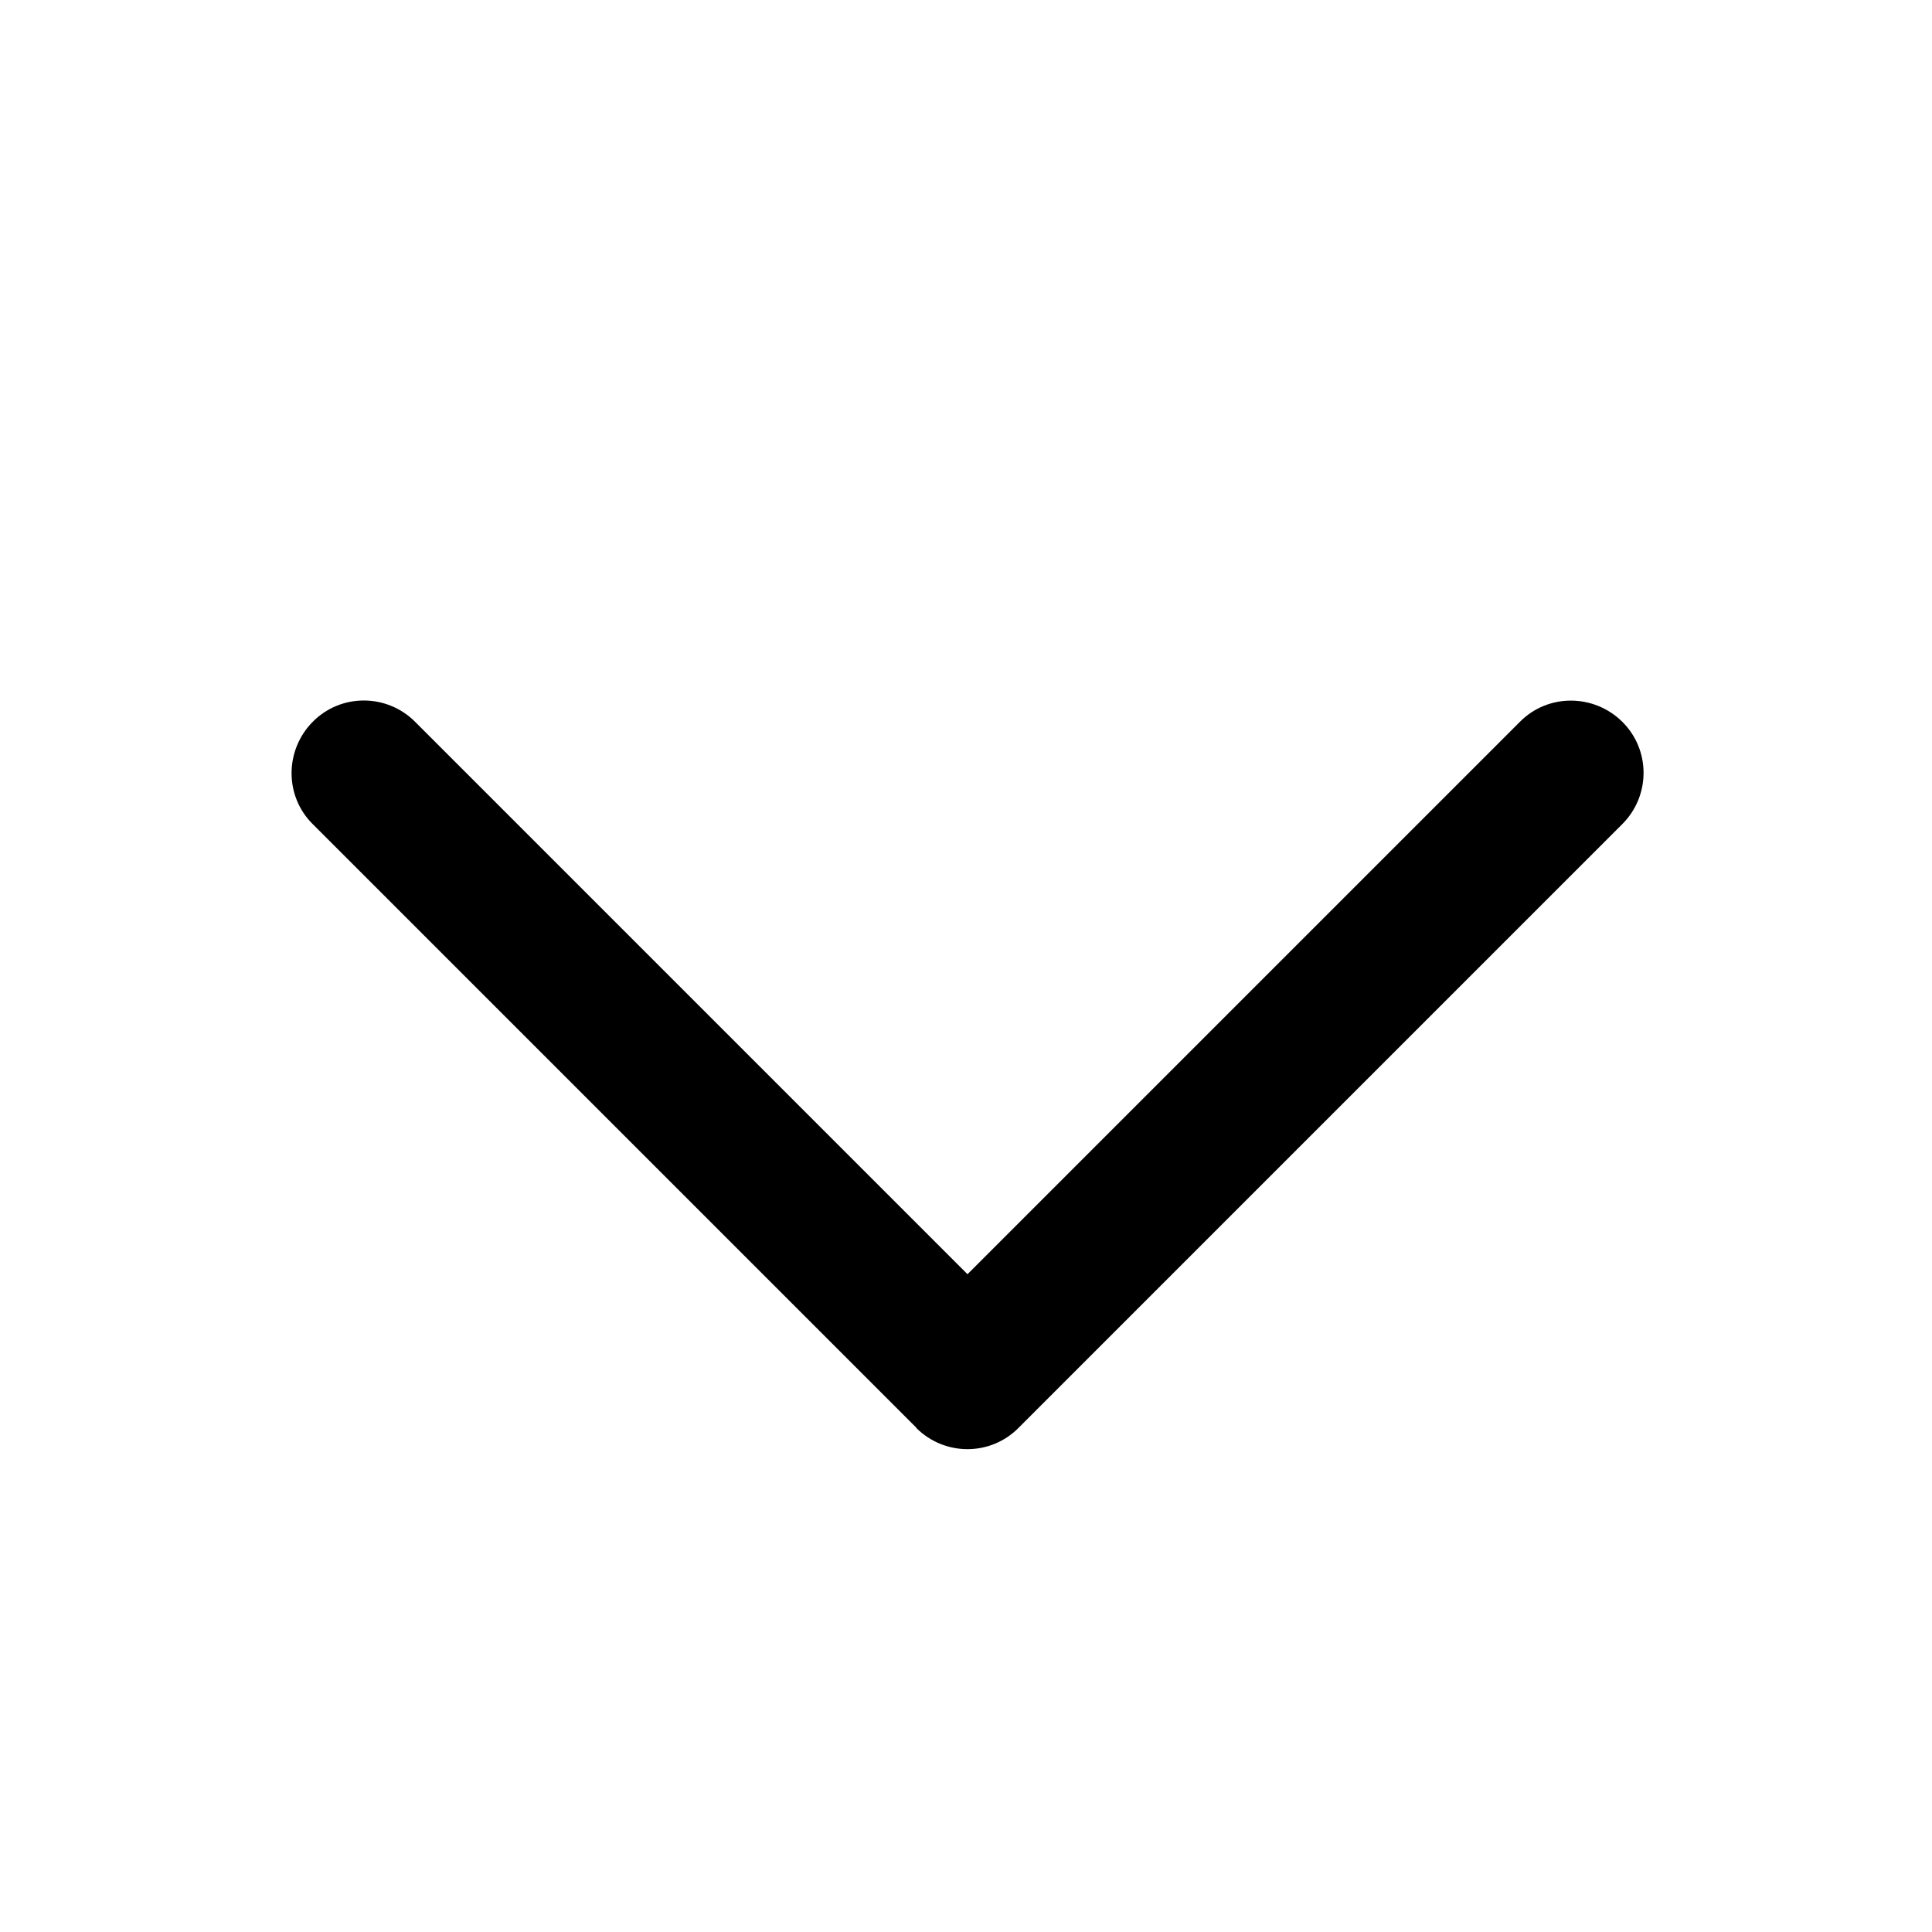 <svg xmlns="http://www.w3.org/2000/svg" viewBox="0 0 640 640"><!--! Font Awesome Pro 7.1.0 by @fontawesome - https://fontawesome.com License - https://fontawesome.com/license (Commercial License) Copyright 2025 Fonticons, Inc. --><path opacity=".4" fill="currentColor" d=""/><path fill="currentColor" d="M303.5 473C312.9 482.4 328.1 482.4 337.4 473L537.4 273C546.8 263.6 546.8 248.4 537.4 239.1C528 229.8 512.8 229.7 503.5 239.1L320.5 422.1L137.5 239.1C128.1 229.7 112.9 229.7 103.6 239.1C94.3 248.5 94.2 263.7 103.6 273L303.6 473z"/></svg>